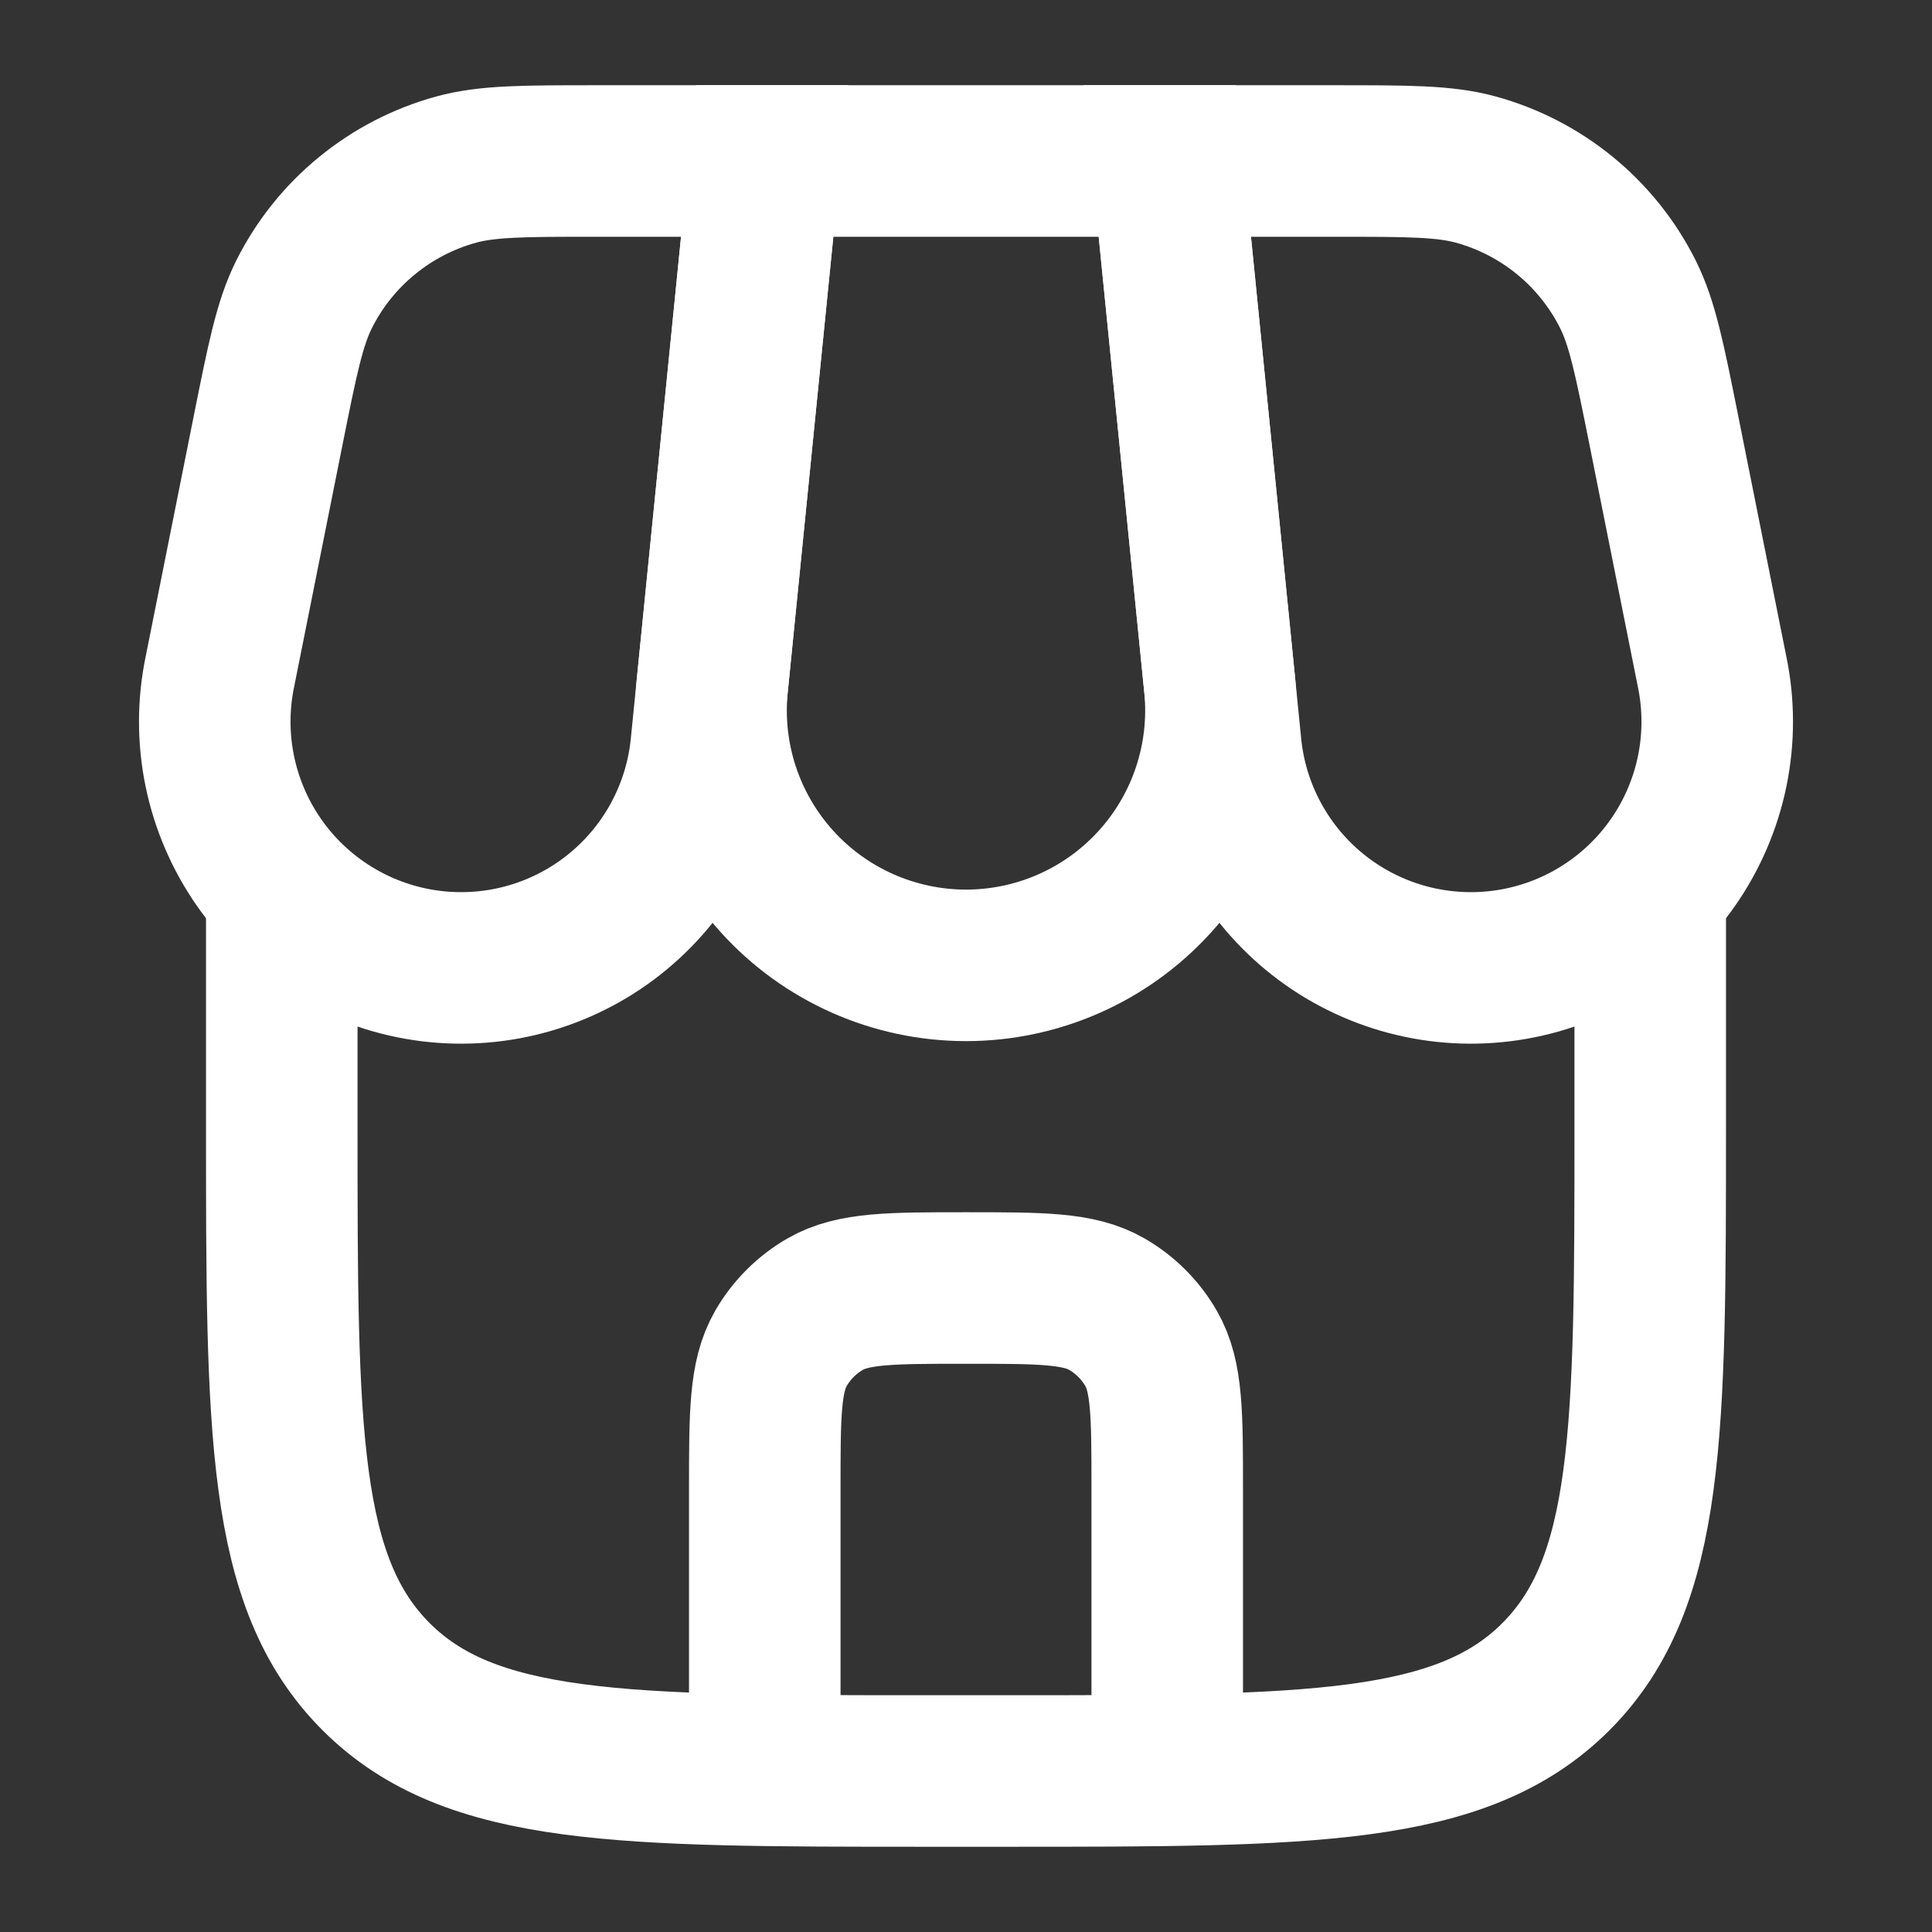 <svg xmlns="http://www.w3.org/2000/svg" width="51" height="51" viewBox="0 0 51 51" fill="none"><rect x="0" y="0" width="51" height="51" fill="#333333" stroke="none"/><g id="solar:shop-linear"><g id="Group"><path id="Vector" d="M7.438 23.375V29.75C7.438 37.763 7.438 41.771 9.928 44.26C12.418 46.748 16.424 46.75 24.438 46.75H26.562C34.576 46.75 38.584 46.75 41.072 44.26C43.56 41.769 43.562 37.763 43.562 29.75V23.375" stroke="white" stroke-width="4"></path><path id="Vector_2" d="M20.188 4.25H30.813L32.198 18.099C32.289 19.033 32.184 19.976 31.889 20.868C31.594 21.759 31.116 22.579 30.485 23.274C29.854 23.97 29.085 24.526 28.226 24.906C27.368 25.286 26.439 25.483 25.5 25.483C24.561 25.483 23.633 25.286 22.774 24.906C21.916 24.526 21.146 23.97 20.515 23.274C19.885 22.579 19.406 21.759 19.111 20.868C18.816 19.976 18.711 19.033 18.802 18.099L20.188 4.25Z" stroke="white" stroke-width="4"></path><path id="Vector_3" d="M7.076 11.371C7.455 9.48 7.644 8.534 8.028 7.767C8.429 6.968 8.993 6.262 9.685 5.696C10.376 5.129 11.178 4.714 12.04 4.477C12.869 4.25 13.834 4.25 15.763 4.25H20.188L18.647 19.646C18.566 20.527 18.305 21.382 17.882 22.159C17.459 22.936 16.881 23.618 16.185 24.165C15.489 24.711 14.688 25.109 13.833 25.335C12.978 25.561 12.085 25.61 11.21 25.479C10.335 25.348 9.496 25.04 8.744 24.573C7.992 24.107 7.343 23.492 6.837 22.766C6.331 22.04 5.979 21.219 5.801 20.352C5.624 19.485 5.625 18.591 5.806 17.725L7.076 11.371ZM43.924 11.371C43.545 9.48 43.356 8.534 42.972 7.767C42.571 6.968 42.007 6.262 41.316 5.696C40.624 5.129 39.822 4.714 38.96 4.477C38.131 4.25 37.166 4.25 35.237 4.25H30.812L32.353 19.646C32.434 20.527 32.695 21.382 33.118 22.159C33.541 22.936 34.119 23.618 34.815 24.165C35.511 24.711 36.312 25.109 37.167 25.335C38.023 25.561 38.915 25.61 39.79 25.479C40.665 25.348 41.505 25.04 42.256 24.573C43.008 24.107 43.657 23.492 44.163 22.766C44.669 22.04 45.021 21.219 45.199 20.352C45.376 19.485 45.375 18.591 45.194 17.725L43.924 11.371Z" stroke="white" stroke-width="4"></path><path id="Vector_4" d="M20.188 45.688V39.312C20.188 37.326 20.188 36.333 20.615 35.594C20.894 35.109 21.297 34.707 21.781 34.427C22.521 34 23.513 34 25.5 34C27.487 34 28.479 34 29.219 34.427C29.703 34.707 30.106 35.109 30.385 35.594C30.812 36.333 30.812 37.326 30.812 39.312V45.688" stroke="white" stroke-width="4" stroke-linecap="round"></path></g></g></svg>